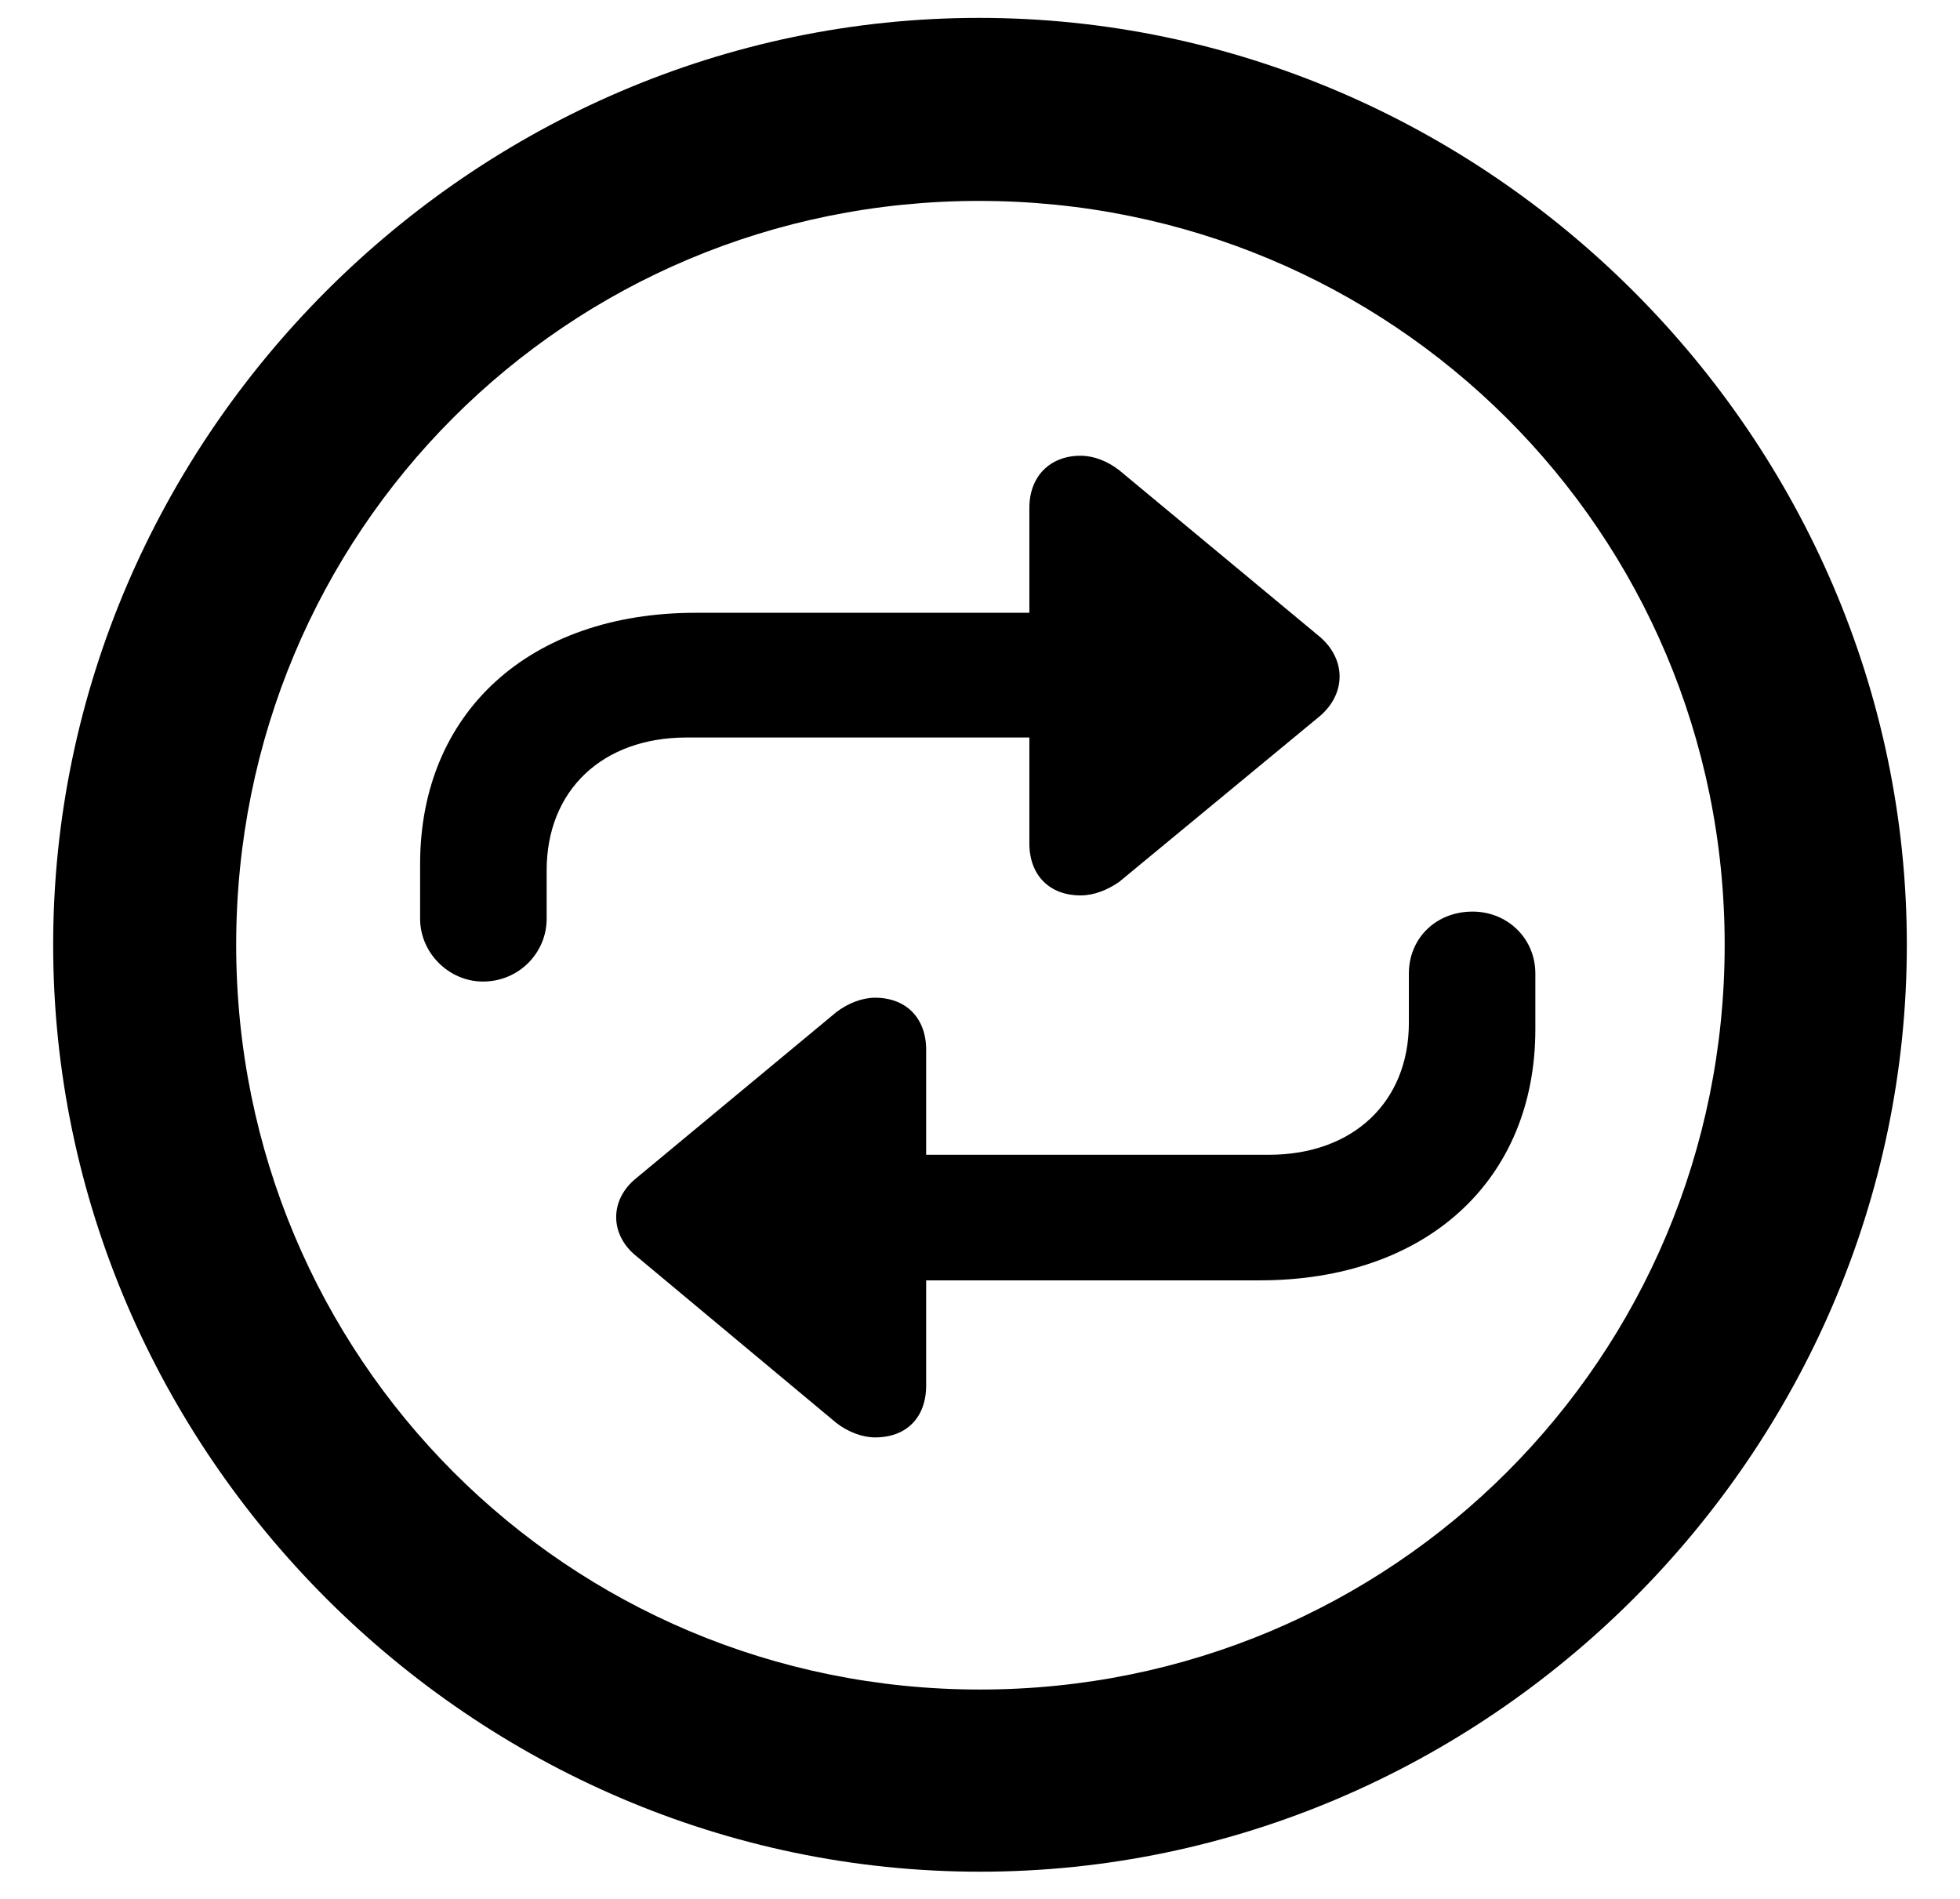 <?xml version="1.0" encoding="UTF-8"?>
<svg width="32px" height="31px" viewBox="0 0 32 31" version="1.1" xmlns="http://www.w3.org/2000/svg" xmlns:xlink="http://www.w3.org/1999/xlink">
    <title>recurring</title>
    <g id="2025-os26" stroke="none" stroke-width="1" fill="none" fill-rule="evenodd">
        <g id="Landing" transform="translate(-765, -480)" fill="color(display-p3 0.961 0.137 0.294)">
            <g id="Feature-List" transform="translate(0, 453)">
                <g id="Group-3" transform="translate(230, 0)" fill-rule="nonzero">
                    <g id="Group-2" transform="translate(480, 0)">
                        <g id="recurring" transform="translate(53, 24)">
                            <path d="M18,33.556 C26.276,33.556 33.132,26.715 33.132,18.424 C33.132,10.147 26.276,3.292 17.985,3.292 C9.709,3.292 2.868,10.147 2.868,18.424 C2.868,26.715 9.724,33.556 18,33.556 Z M18,30.582 C11.262,30.582 5.856,25.162 5.856,18.424 C5.856,11.686 11.247,6.28 17.985,6.28 C24.724,6.28 30.158,11.686 30.158,18.424 C30.158,25.162 24.738,30.582 18,30.582 Z M8.859,17.105 L8.859,17.999 C8.859,18.556 9.328,19.024 9.885,19.024 C10.471,19.024 10.925,18.556 10.925,17.999 L10.925,17.208 C10.925,15.904 11.833,15.04 13.21,15.04 L18.806,15.04 L18.806,16.769 C18.806,17.296 19.143,17.618 19.641,17.618 C19.86,17.618 20.08,17.53 20.271,17.398 L23.552,14.688 C23.977,14.322 23.977,13.766 23.552,13.399 L20.271,10.675 C20.08,10.528 19.86,10.44 19.641,10.44 C19.143,10.44 18.806,10.777 18.806,11.29 L18.806,13.004 L13.356,13.004 C10.646,13.004 8.859,14.63 8.859,17.105 Z M27.067,19.801 L27.067,18.893 C27.067,18.321 26.613,17.882 26.042,17.882 C25.441,17.882 25.002,18.321 25.002,18.893 L25.002,19.698 C25.002,20.987 24.094,21.852 22.717,21.852 L17.121,21.852 L17.121,20.138 C17.121,19.625 16.799,19.288 16.286,19.288 C16.081,19.288 15.847,19.376 15.656,19.522 L12.39,22.232 C11.95,22.584 11.95,23.155 12.39,23.507 L15.656,26.231 C15.847,26.378 16.081,26.466 16.286,26.466 C16.799,26.466 17.121,26.144 17.121,25.616 L17.121,23.902 L22.57,23.902 C25.28,23.902 27.067,22.276 27.067,19.801 Z" id="Shape"></path>
                        </g>
                    </g>
                </g>
            </g>
        </g>
    </g>
</svg>